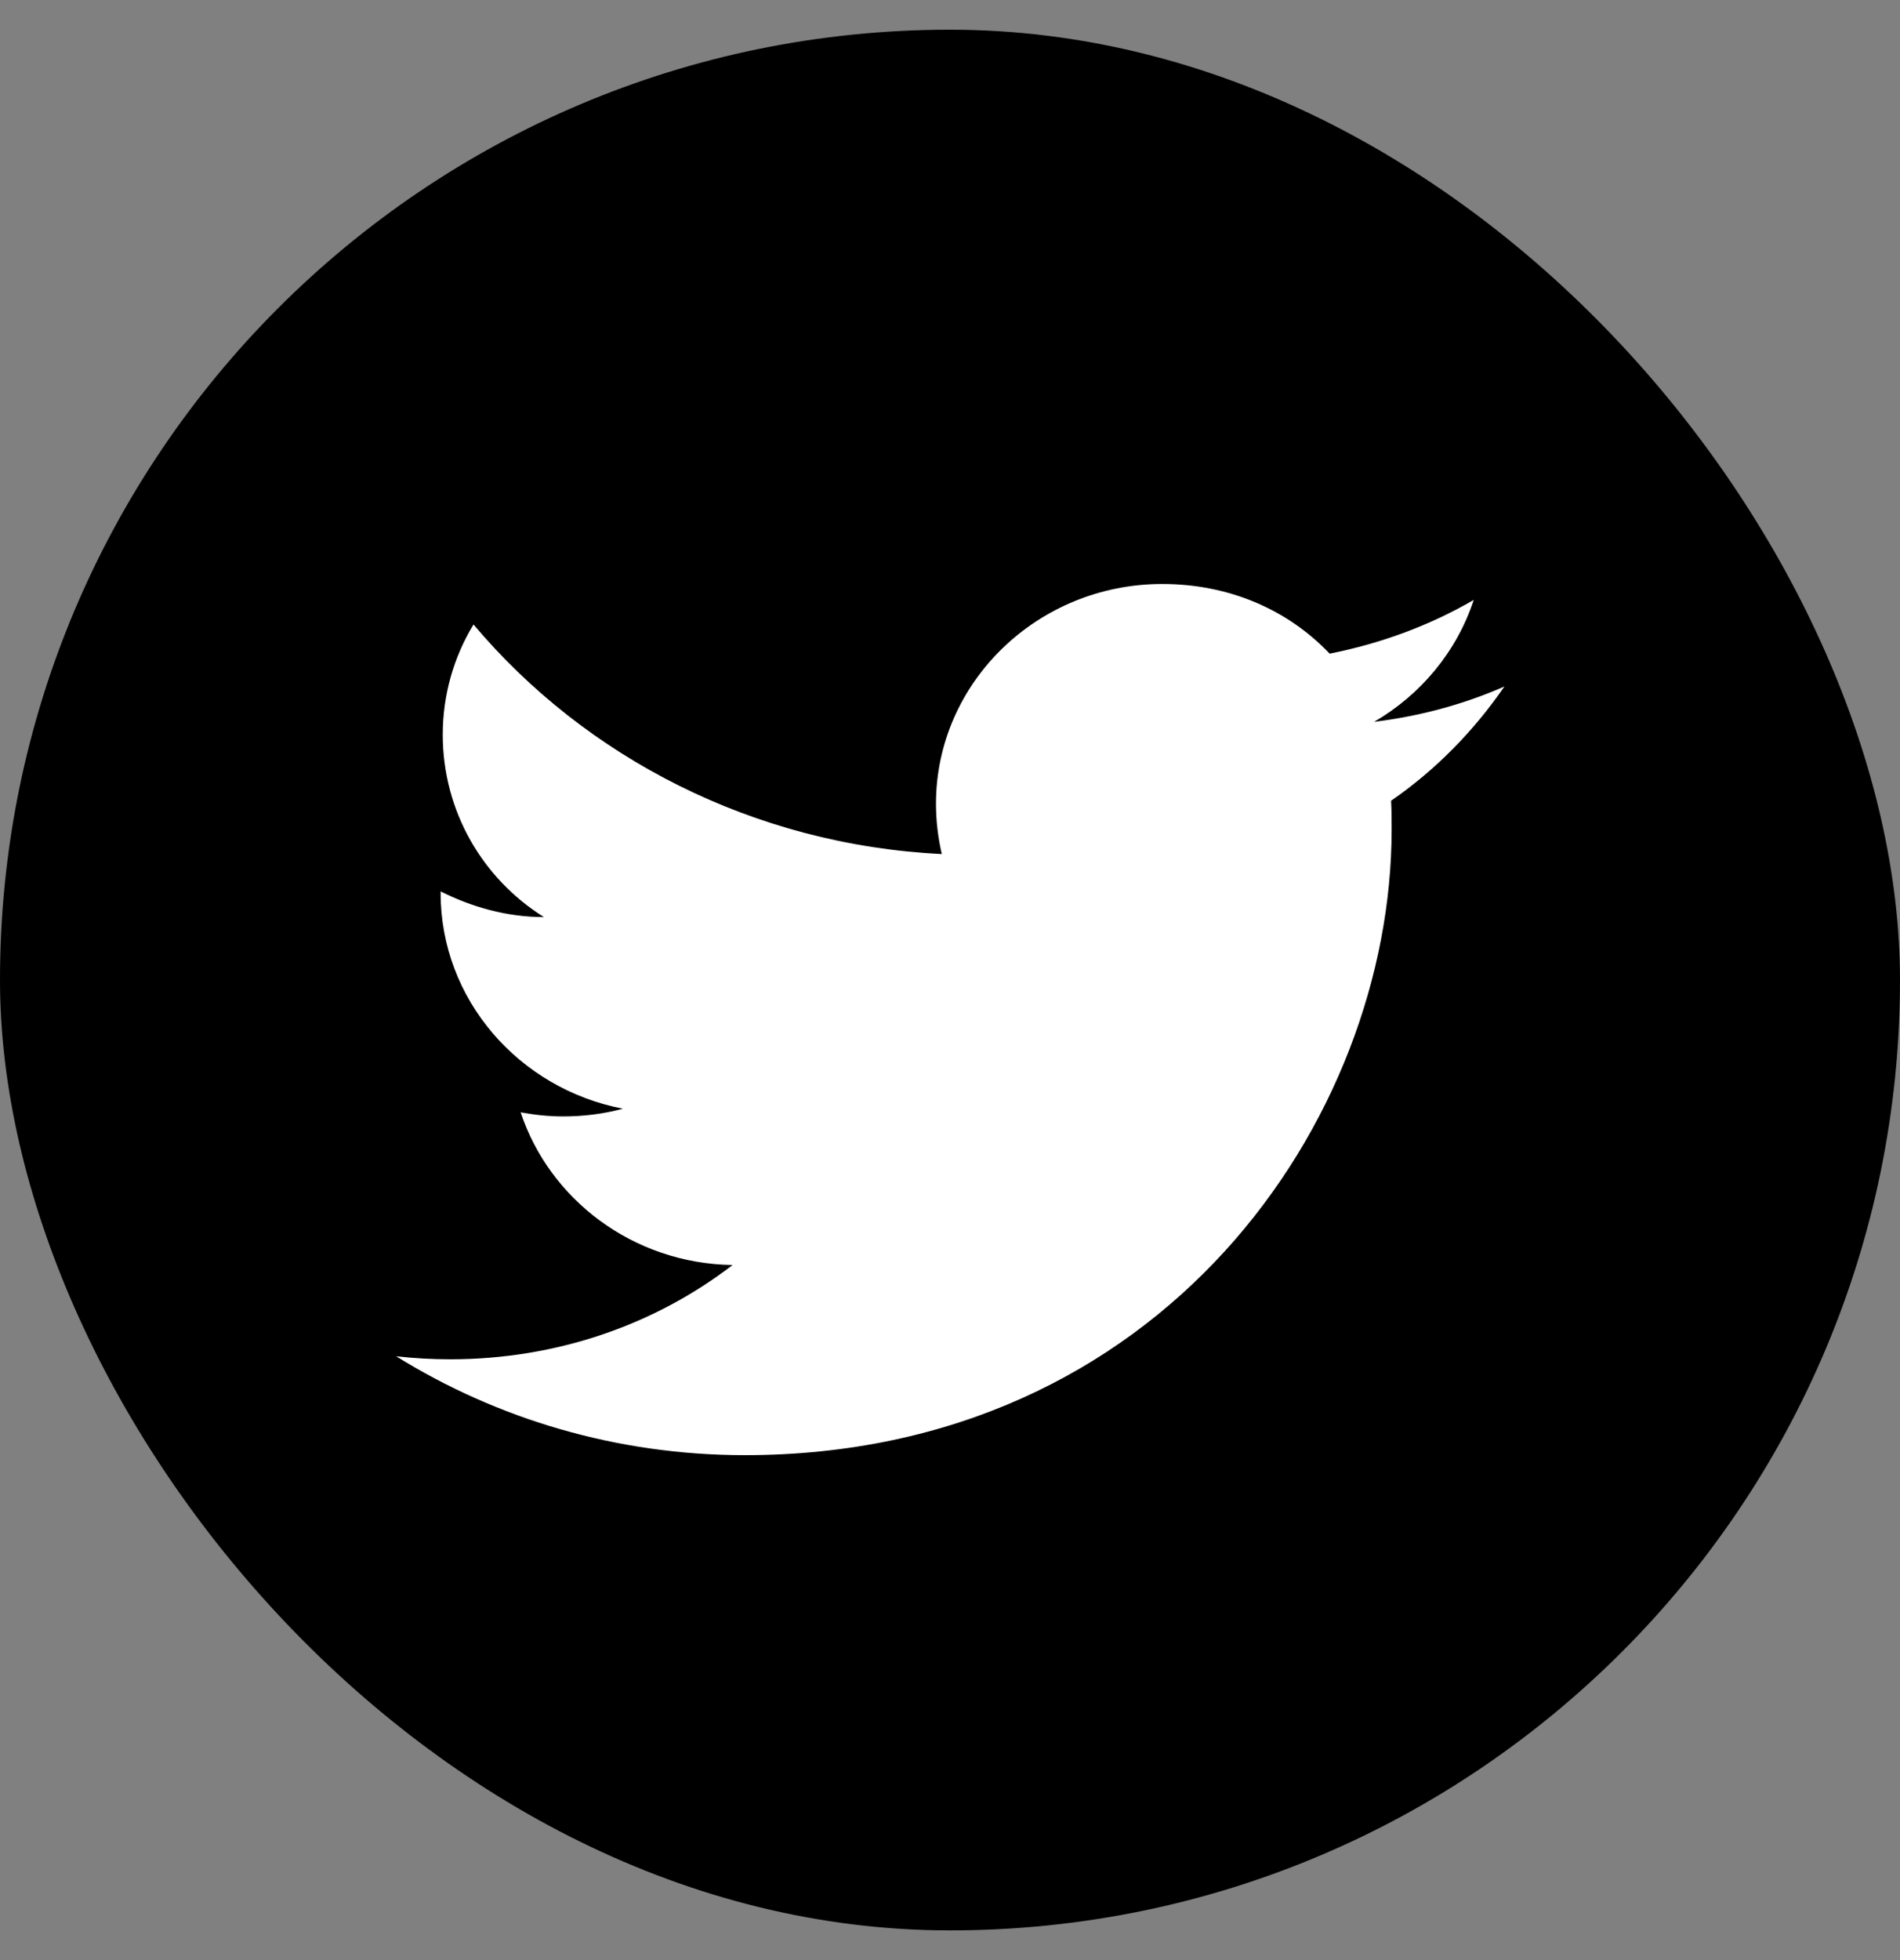 <svg width="32" height="33" viewBox="0 0 32 33" fill="none" xmlns="http://www.w3.org/2000/svg">
<rect x="0" y="0" width="32" height="33" fill="#808080" stroke="none"/>
<rect y="0.5" width="32" height="32" rx="16" fill="black"/>
<path d="M25.338 11.557C24.651 11.86 23.911 12.058 23.143 12.153C23.929 11.696 24.535 10.971 24.821 10.1C24.08 10.531 23.259 10.833 22.394 11.005C21.689 10.263 20.699 9.832 19.574 9.832C17.477 9.832 15.764 11.489 15.764 13.533C15.764 13.826 15.8 14.111 15.862 14.379C12.686 14.223 9.857 12.748 7.975 10.514C7.644 11.057 7.457 11.696 7.457 12.368C7.457 13.654 8.126 14.793 9.161 15.44C8.528 15.44 7.939 15.267 7.421 15.008C7.421 15.008 7.421 15.008 7.421 15.034C7.421 16.829 8.742 18.33 10.491 18.666C10.17 18.753 9.831 18.796 9.483 18.796C9.242 18.796 9.001 18.77 8.769 18.727C9.251 20.185 10.652 21.272 12.338 21.298C11.035 22.299 9.384 22.885 7.582 22.885C7.279 22.885 6.975 22.868 6.672 22.834C8.367 23.886 10.384 24.499 12.543 24.499C19.574 24.499 23.438 18.856 23.438 13.965C23.438 13.801 23.438 13.645 23.429 13.481C24.179 12.964 24.821 12.308 25.338 11.557Z" fill="white"/>
</svg>
